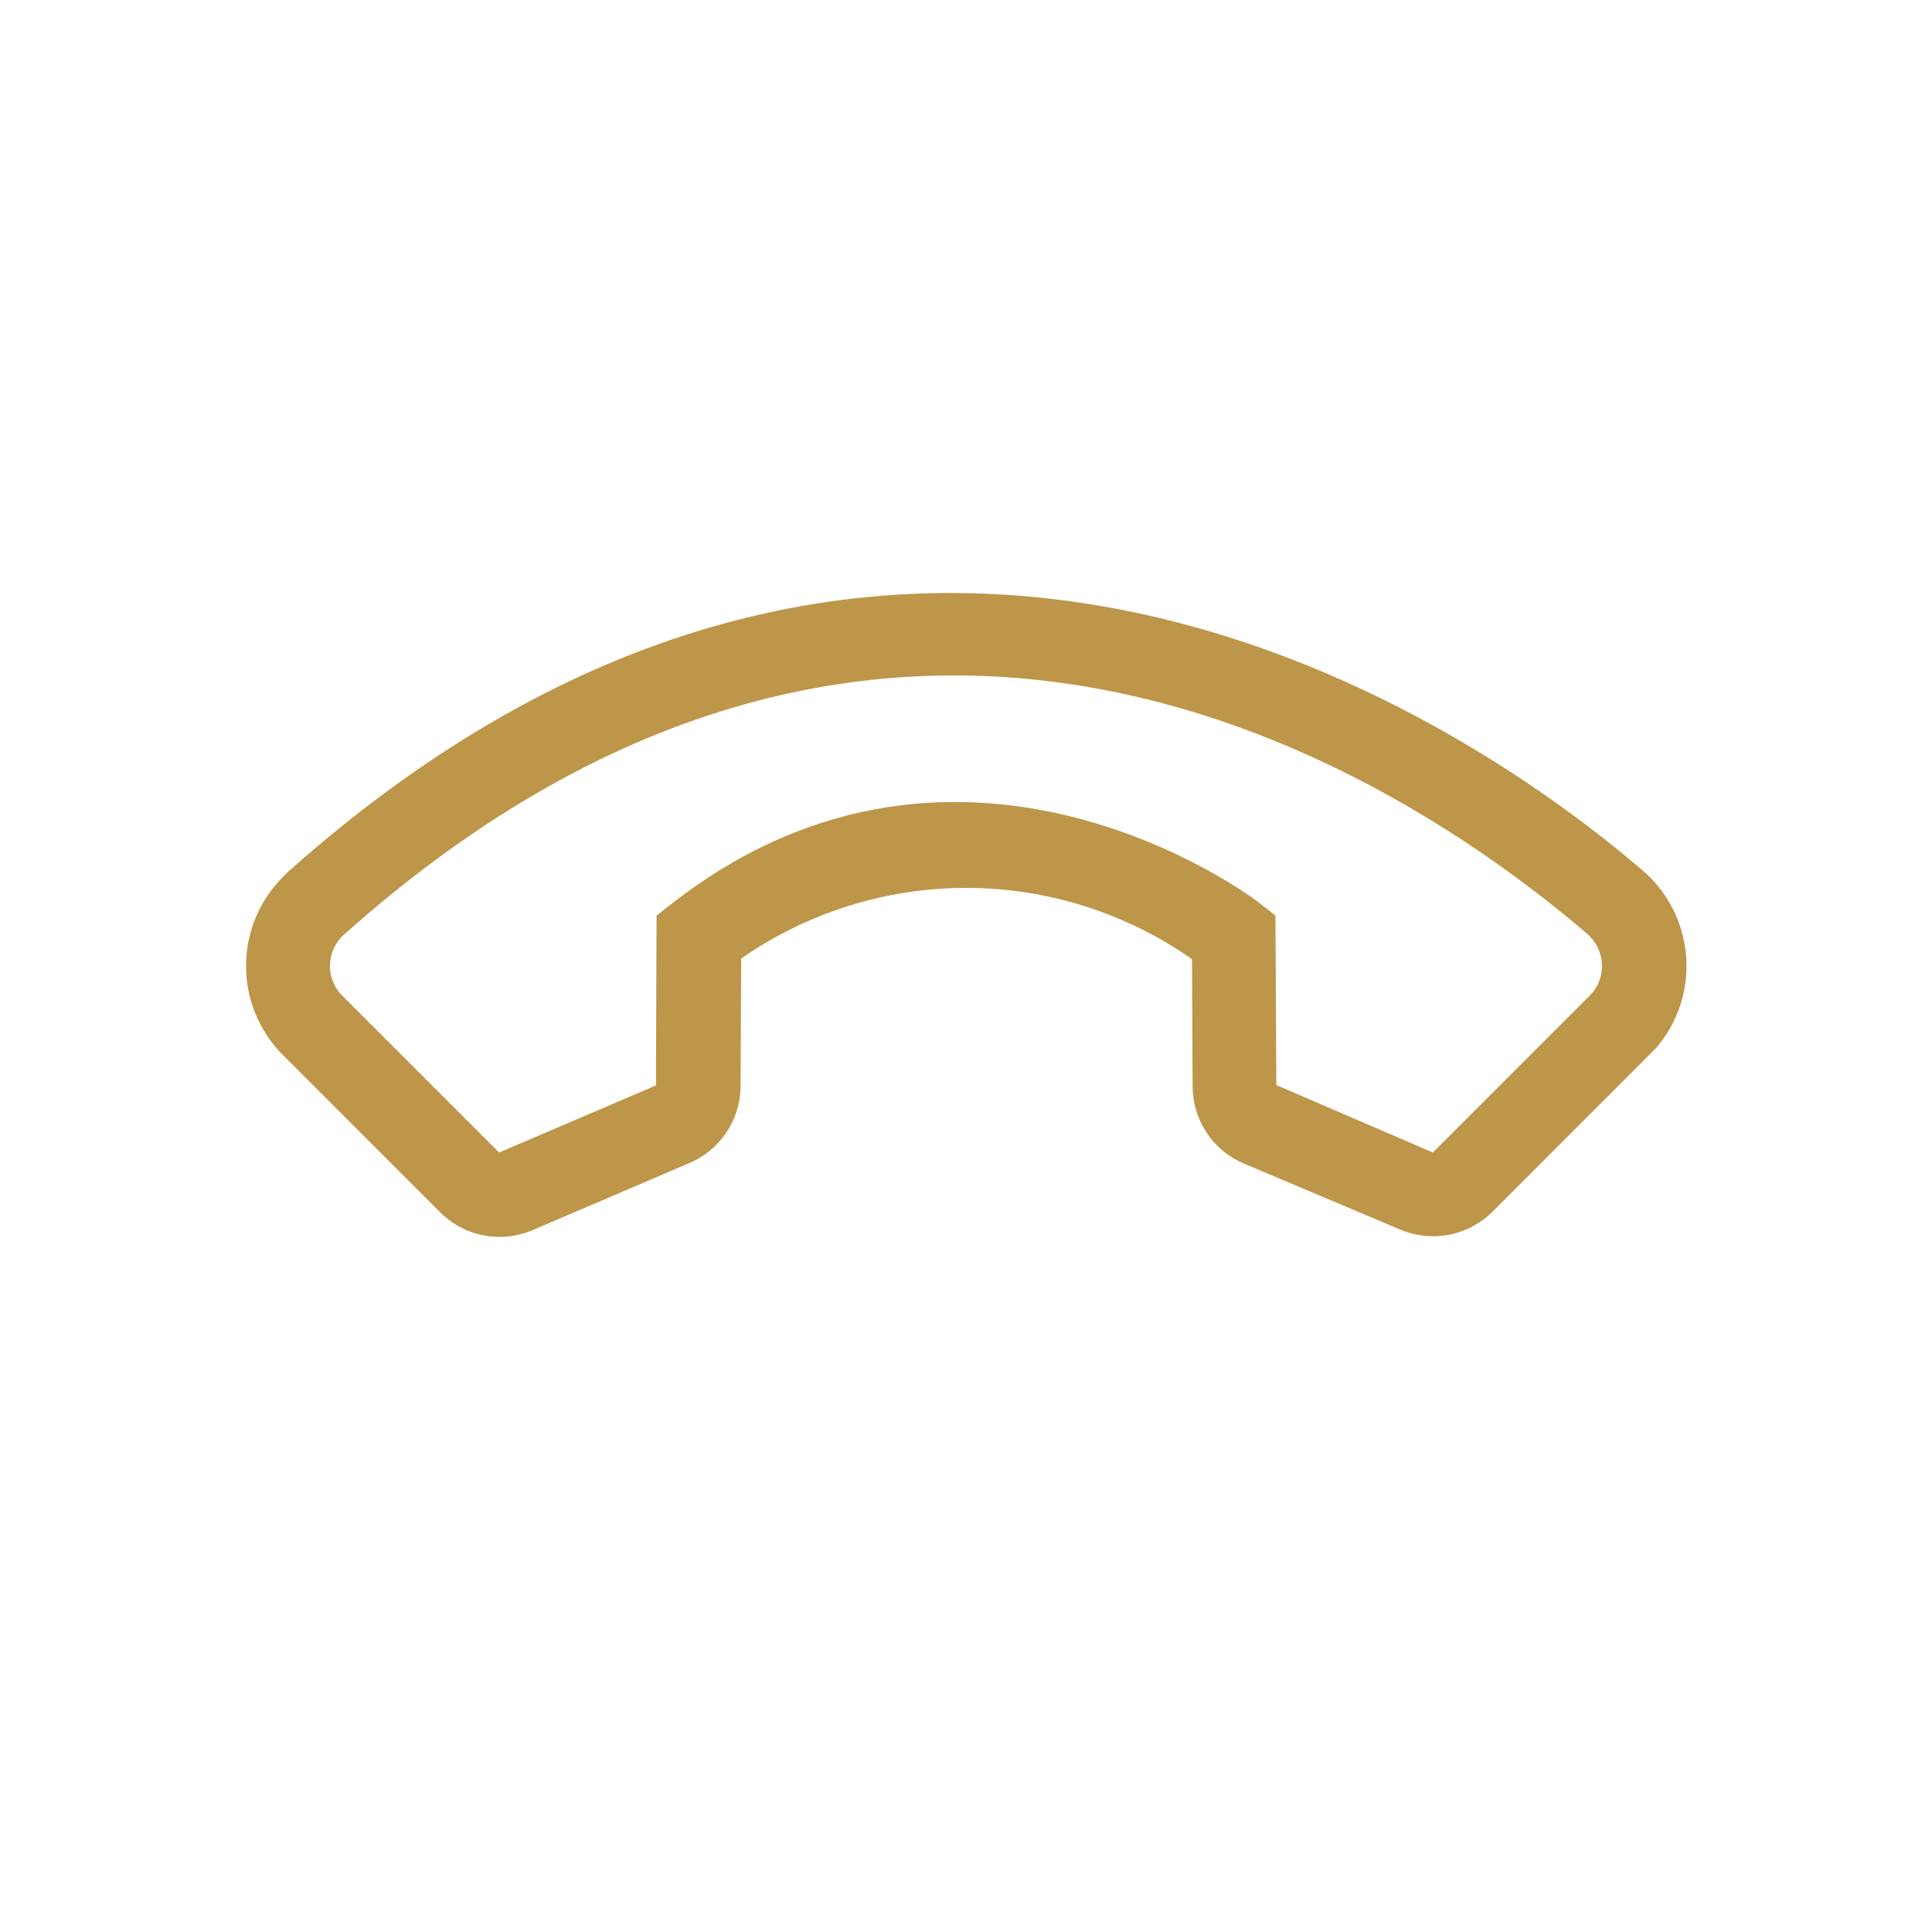 <?xml version="1.0" encoding="UTF-8"?> <svg xmlns="http://www.w3.org/2000/svg" width="46" height="46" viewBox="0 0 46 46" fill="none"> <g clip-path="url(#clip0_37_13)"> <path d="M6.737 20.879L6.857 20.758C21.55 7.663 35.247 17.414 39.101 20.716C39.401 20.972 39.648 21.285 39.828 21.636C40.007 21.988 40.115 22.371 40.146 22.765C40.177 23.158 40.13 23.554 40.008 23.929C39.885 24.304 39.69 24.652 39.433 24.951L35.537 28.848C35.254 29.131 34.892 29.323 34.499 29.399C34.106 29.474 33.699 29.43 33.331 29.272L29.611 27.702C29.251 27.549 28.943 27.293 28.727 26.966C28.511 26.639 28.396 26.256 28.395 25.864L28.381 22.837C26.809 21.736 24.936 21.143 23.016 21.141C21.097 21.138 19.222 21.726 17.647 22.823L17.633 25.878C17.628 26.27 17.507 26.653 17.285 26.977C17.064 27.302 16.752 27.554 16.389 27.702L12.655 29.3C12.288 29.451 11.884 29.49 11.495 29.41C11.106 29.331 10.749 29.137 10.47 28.855L6.737 25.121C6.174 24.559 5.858 23.796 5.858 23C5.858 22.204 6.174 21.441 6.737 20.879ZM37.849 23.707C38.037 23.52 38.142 23.265 38.142 23C38.142 22.735 38.037 22.48 37.849 22.293L37.793 22.236C33.281 18.375 21.296 10.562 8.193 22.25C8.095 22.337 8.014 22.443 7.956 22.562C7.899 22.68 7.865 22.808 7.857 22.94C7.849 23.071 7.867 23.203 7.911 23.327C7.954 23.452 8.021 23.566 8.108 23.665L11.884 27.441L15.618 25.843L15.632 21.798L16.014 21.501C22.936 16.12 29.923 21.437 29.986 21.501L30.368 21.798L30.389 25.835L34.116 27.441L37.849 23.707Z" fill="#BD964A"></path> </g> <defs> <clipPath id="clip0_37_13"> <rect width="32" height="32" fill="white" transform="translate(45.627 23) rotate(135)"></rect> </clipPath> </defs> </svg> 